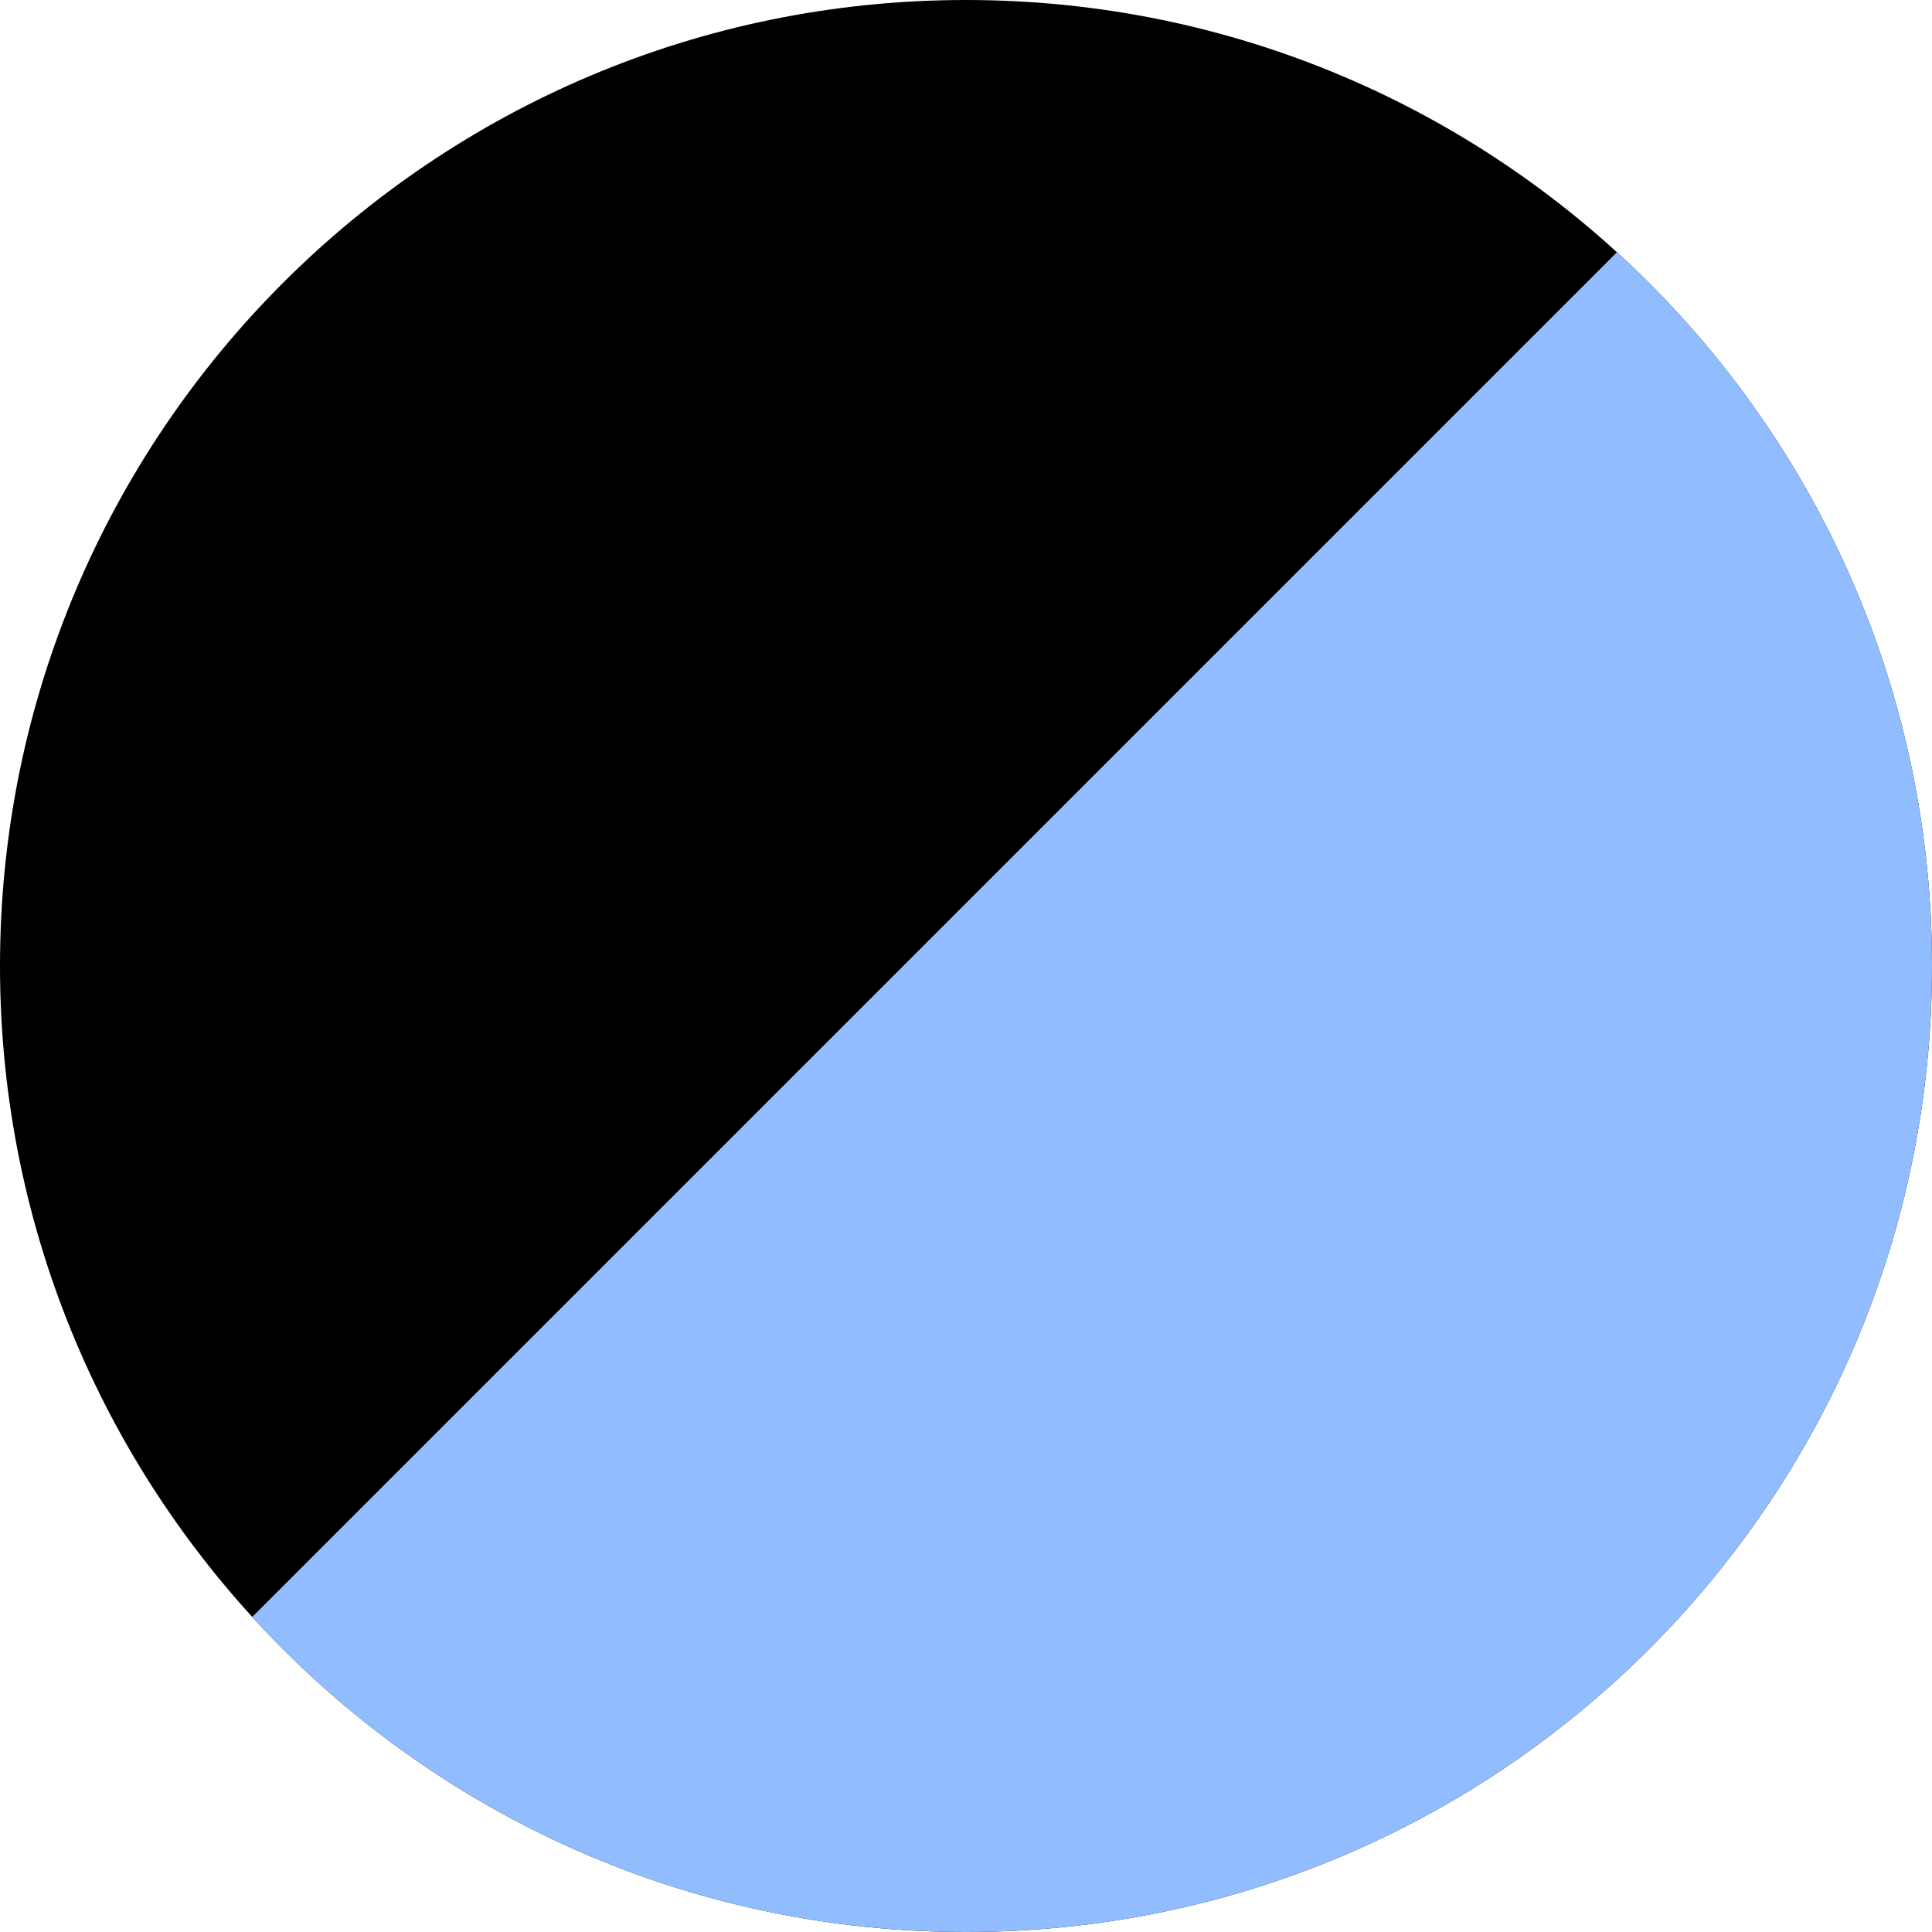 <svg width="662" height="662" viewBox="0 0 662 662" fill="none" xmlns="http://www.w3.org/2000/svg">
<g clip-path="url(#clip0_1468_2)">
<path d="M0 331C0 148.194 148.194 0 331 0V0C513.806 0 662 148.194 662 331V331C662 513.806 513.806 662 331 662V662C148.194 662 0 513.806 0 331V331Z" fill="black"/>
<rect x="-102" y="742.462" width="1050" height="1050" transform="rotate(-45 -102 742.462)" fill="#91BDFF"/>
</g>
<defs>
<clipPath id="clip0_1468_2">
<path d="M0 331C0 148.194 148.194 0 331 0V0C513.806 0 662 148.194 662 331V331C662 513.806 513.806 662 331 662V662C148.194 662 0 513.806 0 331V331Z" fill="white"/>
</clipPath>
</defs>
</svg>
